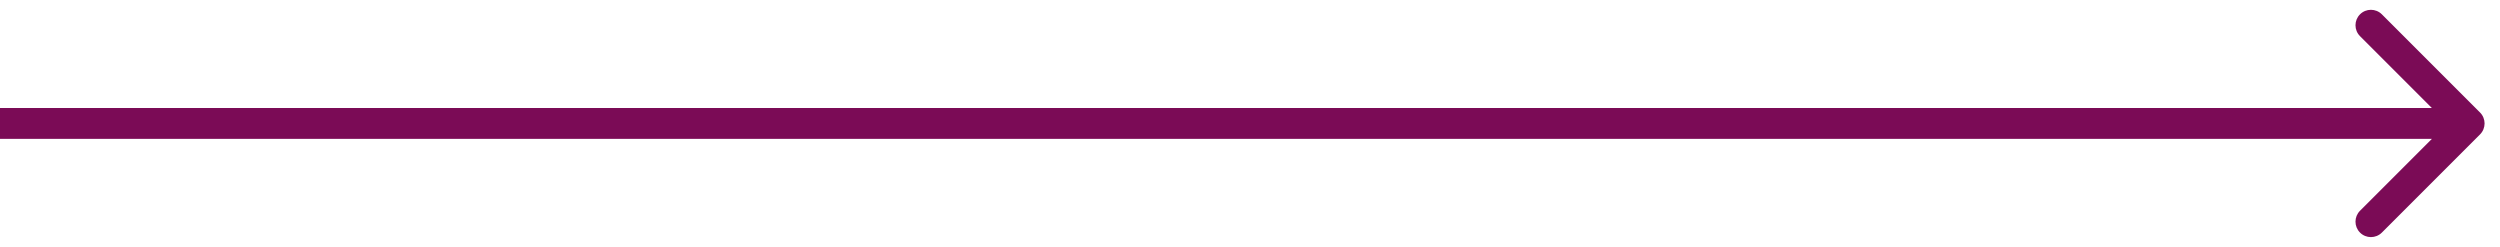 <?xml version="1.0" encoding="UTF-8"?> <svg xmlns="http://www.w3.org/2000/svg" width="81" height="8" viewBox="0 0 81 8" fill="none"><path d="M80.354 4.354C80.549 4.158 80.549 3.842 80.354 3.646L77.172 0.464C76.976 0.269 76.66 0.269 76.465 0.464C76.269 0.66 76.269 0.976 76.465 1.172L79.293 4L76.465 6.828C76.269 7.024 76.269 7.34 76.465 7.536C76.66 7.731 76.976 7.731 77.172 7.536L80.354 4.354ZM0 4.5H80V3.5H0V4.5Z" fill="#7B0B56"></path></svg> 